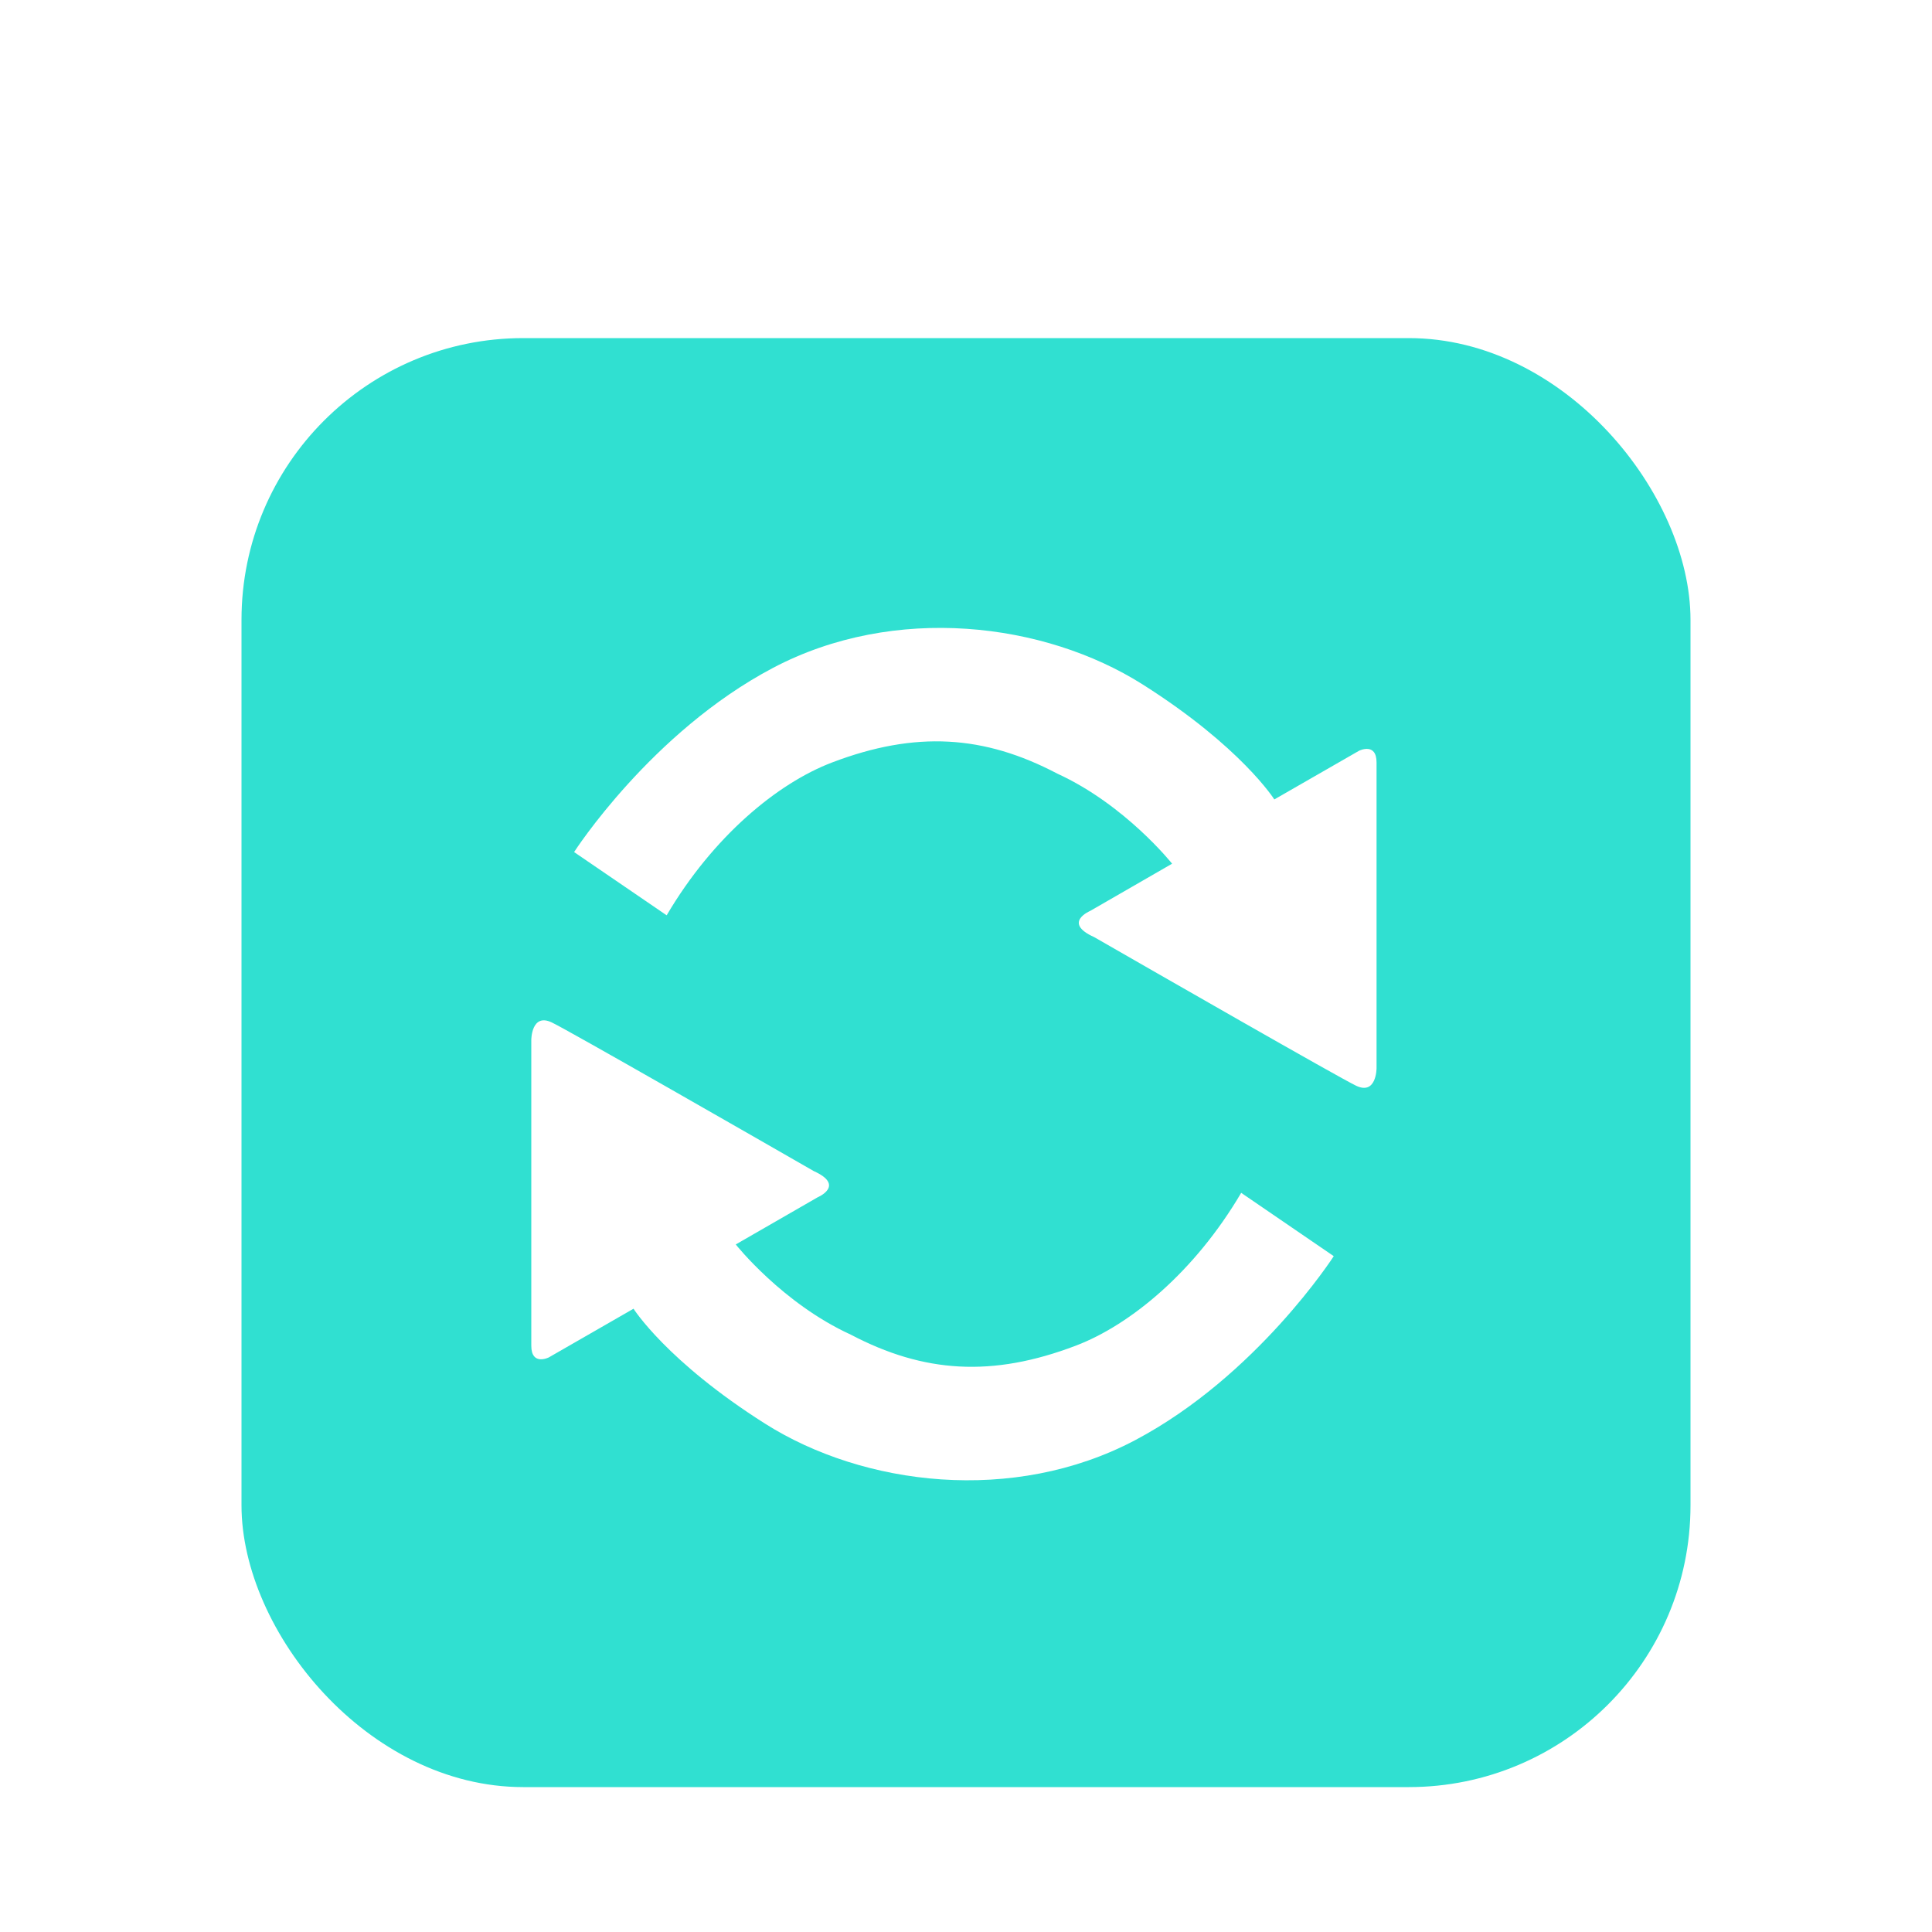 <svg width="80" height="80" viewBox="0 0 80 80" fill="none" xmlns="http://www.w3.org/2000/svg">
<g clip-path="url(#clip0_395_12328)">
<g filter="url(#filter0_d_395_12328)">
<rect x="10" y="10" width="60" height="60" rx="11.667" fill="#30E0D1"/>
<path d="M23.772 31.282C23.772 31.282 26.96 26.321 32 23.66C37.042 20.999 43.25 21.765 47.321 24.345C51.395 26.925 52.767 29.103 52.767 29.103L56.276 27.087C56.276 27.087 57 26.725 57 27.571V40.233C57 40.233 57 41.362 56.152 40.957C55.442 40.619 47.735 36.199 45.308 34.804C43.977 34.205 45.146 33.717 45.146 33.717L48.534 31.764C48.534 31.764 46.601 29.324 43.774 28.031C40.751 26.442 37.918 26.252 34.45 27.574C32.186 28.436 29.521 30.644 27.605 33.901L23.772 31.282ZM55.228 48.015C55.228 48.015 52.04 52.973 47.001 55.636C41.961 58.297 35.75 57.53 31.679 54.95C27.605 52.37 26.233 50.191 26.233 50.191L22.724 52.208C22.724 52.208 22 52.57 22 51.725V39.061C22 39.061 22 37.934 22.848 38.337C23.558 38.675 31.265 43.096 33.692 44.49C35.023 45.09 33.854 45.579 33.854 45.579L30.466 47.53C30.466 47.53 32.399 49.971 35.226 51.263C38.249 52.852 41.082 53.042 44.55 51.72C46.814 50.858 49.479 48.652 51.395 45.393L55.228 48.015Z" fill="white"/>
</g>
</g>
<defs>
<filter id="filter0_d_395_12328" x="2" y="6" width="76" height="76" filterUnits="userSpaceOnUse" color-interpolation-filters="sRGB">
<feFlood flood-opacity="0" result="BackgroundImageFix"/>
<feColorMatrix in="SourceAlpha" type="matrix" values="0 0 0 0 0 0 0 0 0 0 0 0 0 0 0 0 0 0 127 0" result="hardAlpha"/>
<feOffset dy="4"/>
<feGaussianBlur stdDeviation="4"/>
<feComposite in2="hardAlpha" operator="out"/>
<feColorMatrix type="matrix" values="0 0 0 0 0.453 0 0 0 0 0.453 0 0 0 0 0.453 0 0 0 0.1 0"/>
<feBlend mode="normal" in2="BackgroundImageFix" result="effect1_dropShadow_395_12328"/>
<feBlend mode="normal" in="SourceGraphic" in2="effect1_dropShadow_395_12328" result="shape"/>
</filter>
<clipPath id="clip0_395_12328">
<rect width="80" height="80" fill="white"/>
</clipPath>
</defs>
</svg>
